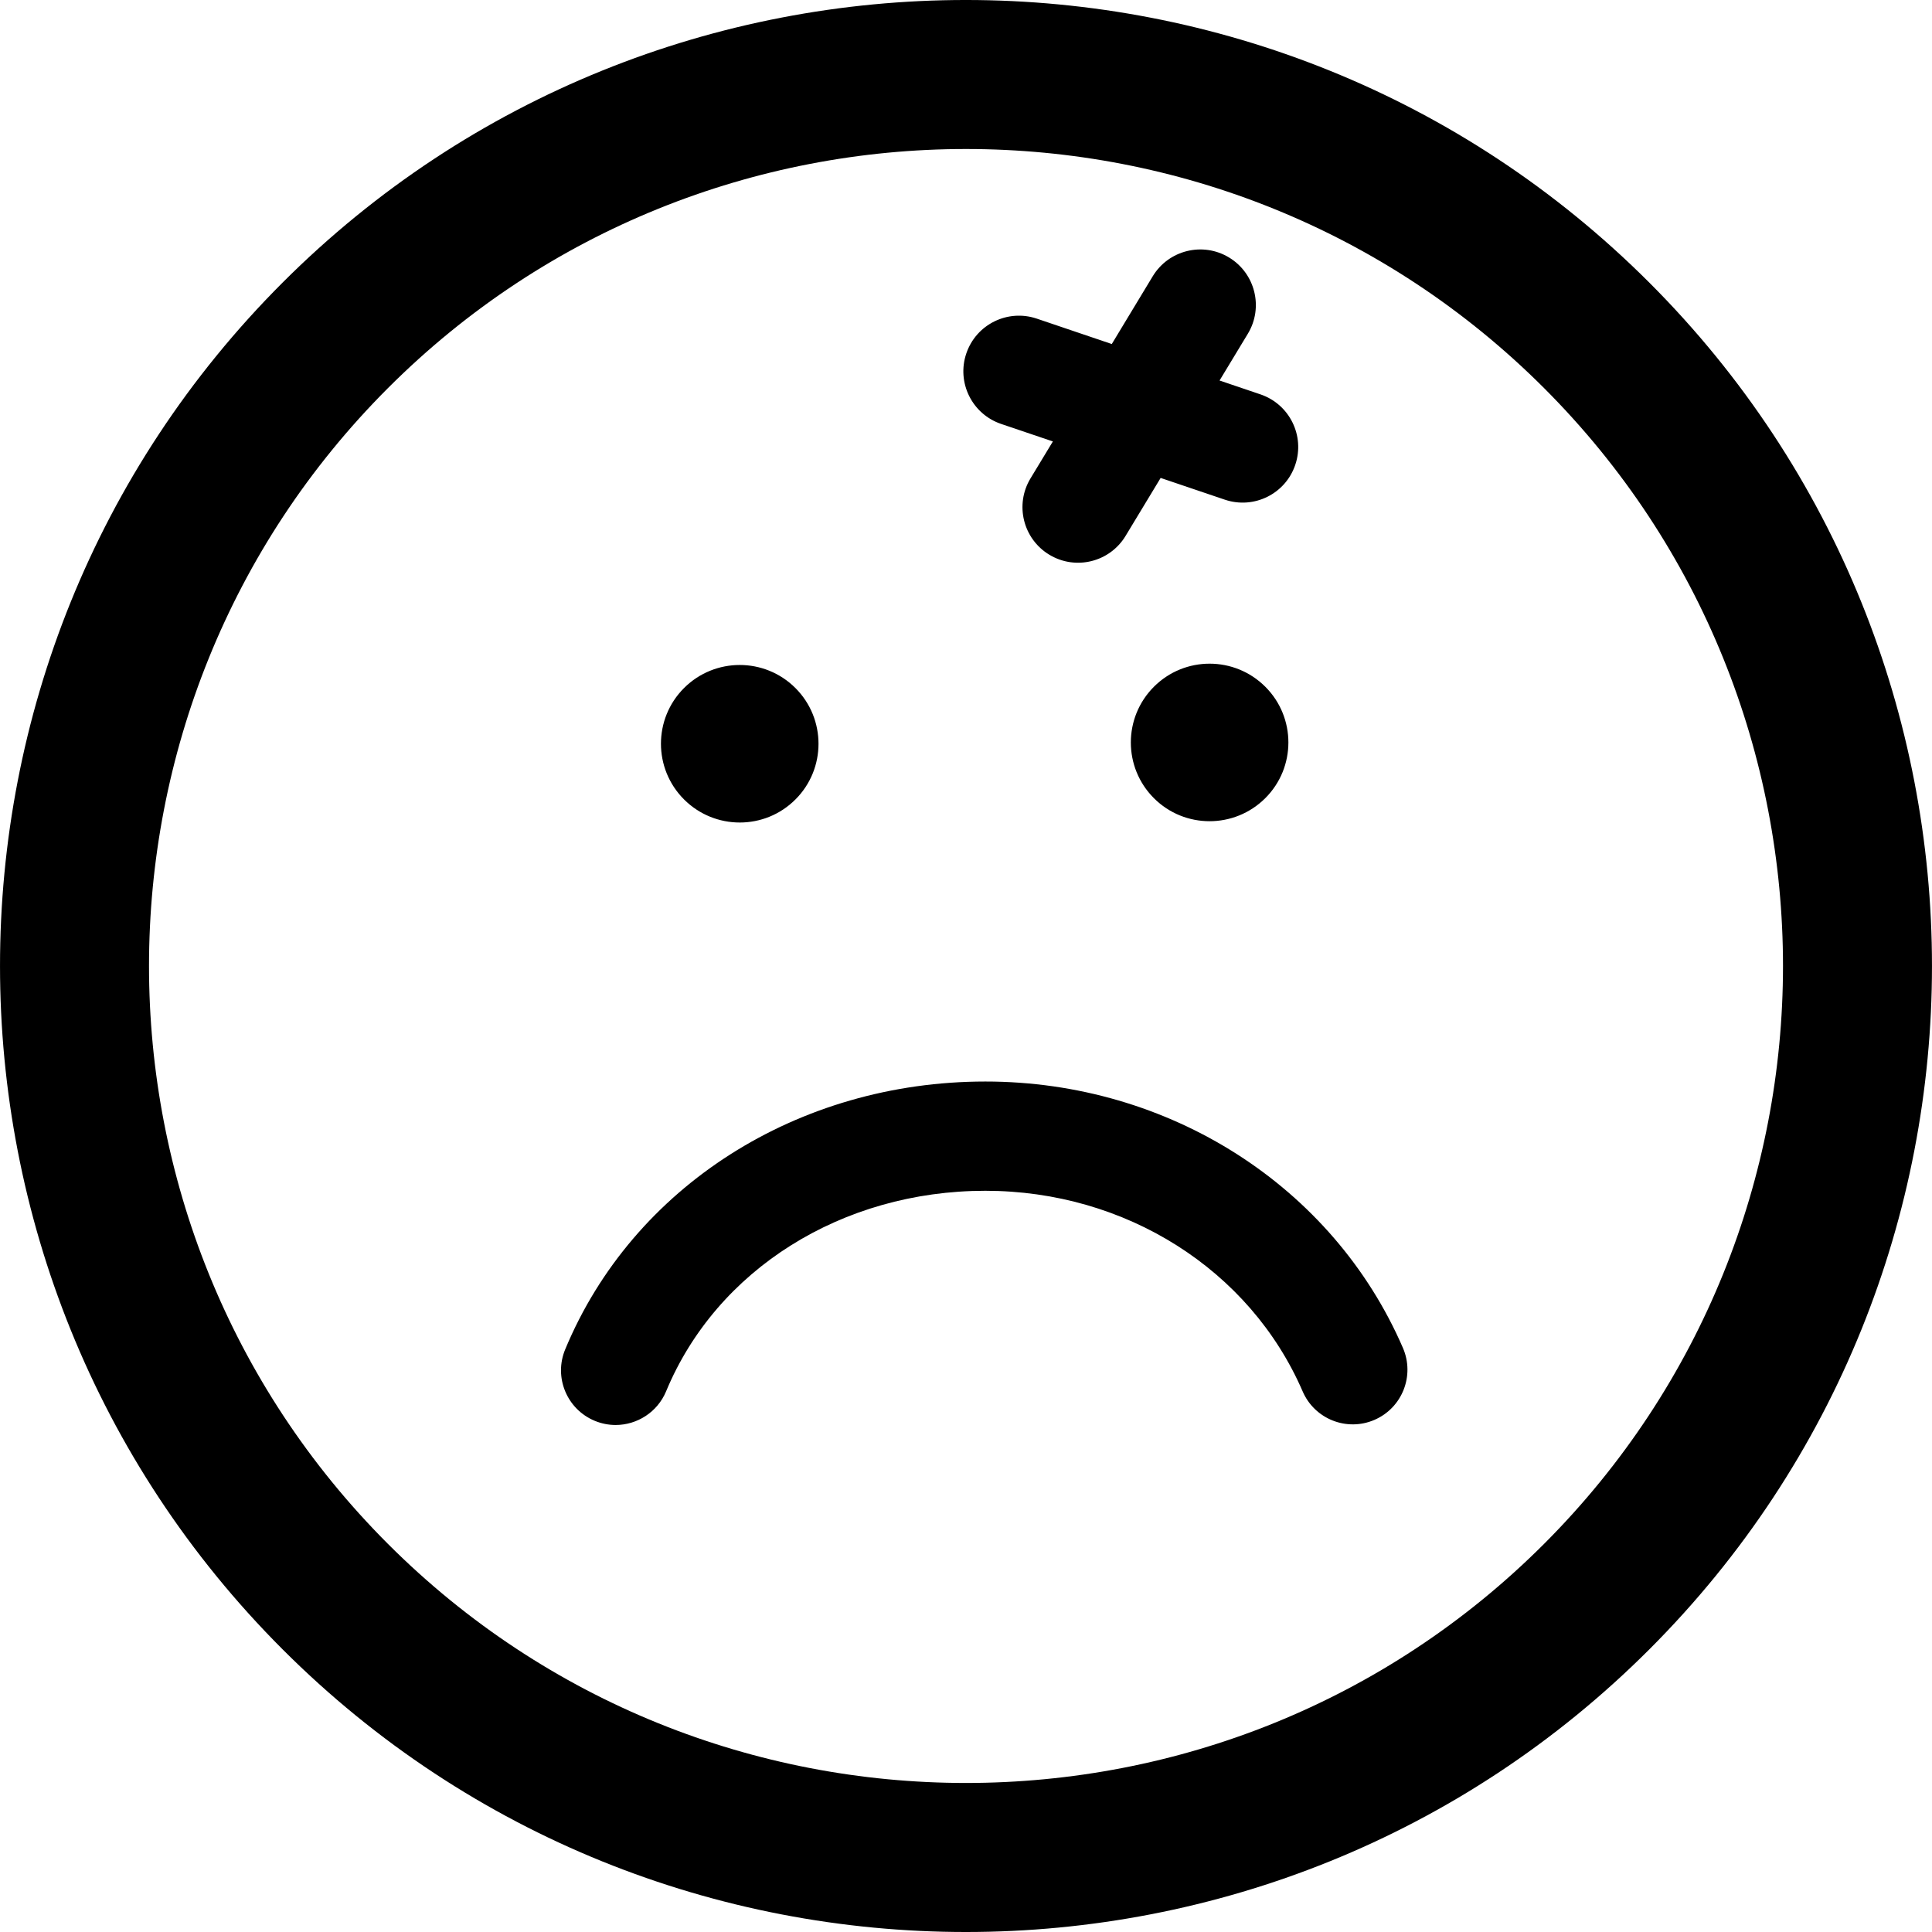 <?xml version="1.0" encoding="iso-8859-1"?>
<!-- Generator: Adobe Illustrator 16.0.0, SVG Export Plug-In . SVG Version: 6.00 Build 0)  -->
<!DOCTYPE svg PUBLIC "-//W3C//DTD SVG 1.1//EN" "http://www.w3.org/Graphics/SVG/1.1/DTD/svg11.dtd">
<svg version="1.1" id="Capa_1" xmlns="http://www.w3.org/2000/svg" xmlns:xlink="http://www.w3.org/1999/xlink" x="0px" y="0px"
	 width="106.06px" height="106.06px" viewBox="0 0 106.06 106.06" style="enable-background:new 0 0 106.06 106.06;"
	 xml:space="preserve">
<g>
	<path d="M15.515,15.512C-5.172,36.199-5.17,69.857,15.517,90.547c20.682,20.685,54.34,20.685,75.028-0.005
		c20.686-20.685,20.684-54.341,0.002-75.023C69.857-5.172,36.199-5.172,15.515,15.512z M84.759,84.758
		c-17.494,17.493-45.963,17.495-63.456,0.003c-17.498-17.498-17.496-45.967,0-63.461C38.795,3.807,67.263,3.805,84.761,21.302
		C102.255,38.795,102.253,67.264,84.759,84.758z M77.018,74.001c0.656,1.521-0.043,3.286-1.563,3.944
		c-1.521,0.659-3.286-0.042-3.944-1.562c-2.894-6.689-9.73-11.013-17.42-11.013c-7.869,0-14.748,4.32-17.523,11.006
		c-0.48,1.152-1.596,1.85-2.771,1.851c-0.385,0-0.773-0.074-1.15-0.23c-1.531-0.637-2.256-2.393-1.619-3.922
		c3.709-8.932,12.764-14.703,23.064-14.703C64.175,59.371,73.175,65.113,77.018,74.001z M37.55,43.885
		c-1.688-1.688-1.688-4.426,0-6.113c1.689-1.689,4.428-1.689,6.117,0c1.688,1.689,1.688,4.429,0,6.115
		C41.98,45.576,39.242,45.576,37.55,43.885z M53.047,19.403c0.541-1.596,2.271-2.452,3.87-1.911l4.116,1.394l2.248-3.72
		c0.873-1.44,2.748-1.903,4.189-1.031c1.44,0.871,1.904,2.748,1.031,4.188l-1.552,2.566l2.246,0.761
		c1.597,0.542,2.451,2.272,1.91,3.869c-0.539,1.596-2.271,2.452-3.869,1.91l-3.521-1.192l-1.924,3.181
		c-0.871,1.443-2.746,1.906-4.189,1.033c-1.441-0.871-1.904-2.747-1.031-4.189l1.228-2.028l-2.842-0.962
		C53.361,22.73,52.506,20.998,53.047,19.403z M69.462,37.701c1.688,1.688,1.688,4.426,0,6.113c-1.691,1.69-4.431,1.69-6.117,0.002
		c-1.688-1.687-1.688-4.426,0-6.115C65.033,36.011,67.771,36.011,69.462,37.701z"/>
</g>
<g>
</g>
<g>
</g>
<g>
</g>
<g>
</g>
<g>
</g>
<g>
</g>
<g>
</g>
<g>
</g>
<g>
</g>
<g>
</g>
<g>
</g>
<g>
</g>
<g>
</g>
<g>
</g>
<g>
</g>
</svg>
